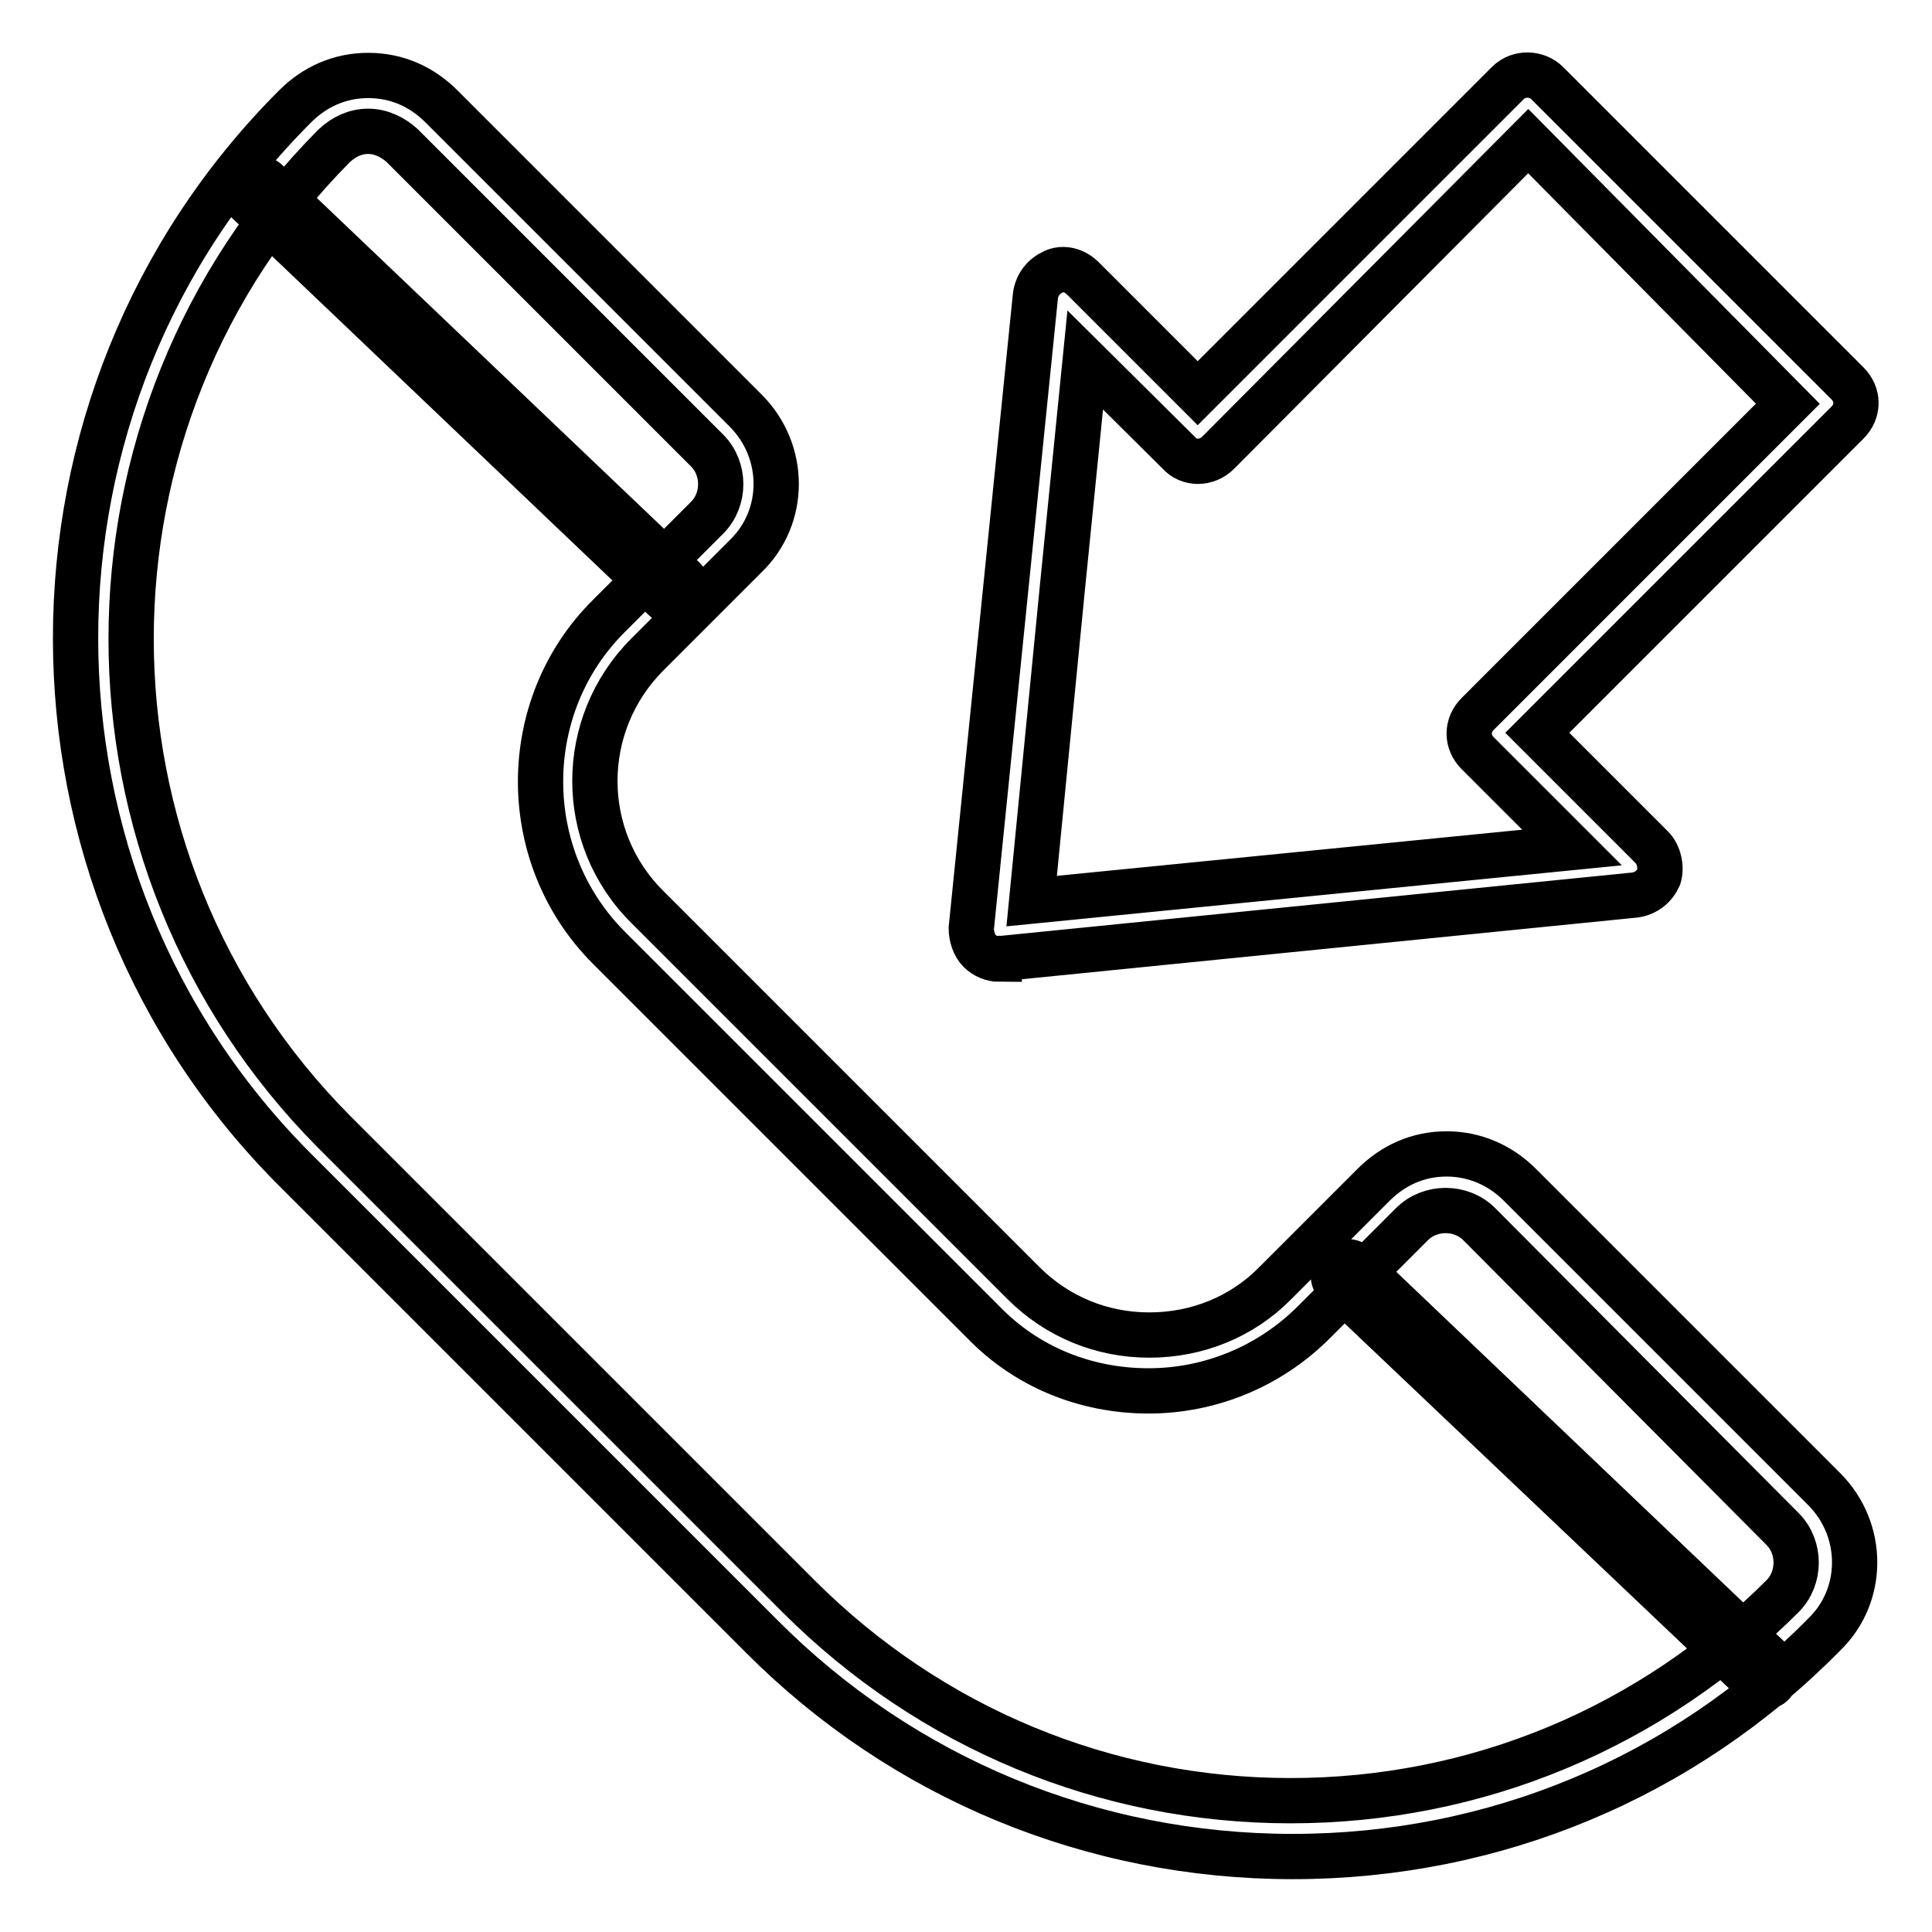 <?xml version="1.0" encoding="utf-8"?>
<!-- Svg Vector Icons : http://www.onlinewebfonts.com/icon -->
<!DOCTYPE svg PUBLIC "-//W3C//DTD SVG 1.1//EN" "http://www.w3.org/Graphics/SVG/1.1/DTD/svg11.dtd">
<svg version="1.1" xmlns="http://www.w3.org/2000/svg" xmlns:xlink="http://www.w3.org/1999/xlink" x="0px" y="0px" viewBox="0 0 256 256" enable-background="new 0 0 256 256" xml:space="preserve">
<g> <path stroke-width="6" fill-opacity="0" stroke="#000000"  d="M171.3,246c-26.6,0-51.7-10.4-70.4-29.2l-61.7-61.7C0.3,116.3,0.3,52.9,39.1,14.1c2.6-2.6,5.9-4.1,9.7-4.1 s7.1,1.5,9.7,4.1l40.3,40.3c5.4,5.4,5.4,14.1,0,19.3l-13,13c-9.3,9.3-9.3,24.3,0,33.5l49.8,49.8c4.5,4.5,10.4,6.9,16.7,6.9 s12.3-2.4,16.7-6.9l13-13c2.6-2.6,5.9-4.1,9.7-4.1c3.7,0,7.1,1.5,9.7,4.1l40.3,40.3c5.4,5.4,5.4,14.1,0,19.3 C223,235.6,197.9,246,171.3,246L171.3,246z M48.8,17.4c-1.7,0-3.2,0.7-4.5,1.9c-35.9,36.1-35.9,94.6,0,130.7l61.5,61.5 c17.5,17.5,40.7,27.1,65.2,27.1c24.7,0,47.8-9.7,65.2-27.1c2.4-2.4,2.4-6.5,0-8.9L196,162.2c-2.4-2.4-6.5-2.4-8.9,0l-13,13 c-5.9,5.9-13.8,9.1-21.9,9.1c-8.4,0-16.2-3.2-21.9-9.1l-49.6-49.6c-12.1-12.1-12.1-32,0-44l13-13c2.4-2.4,2.4-6.5,0-8.9L53.3,19.3 C52.1,18.2,50.5,17.4,48.8,17.4z M132.4,127.1c-0.9,0-1.9-0.4-2.6-1.1c-0.7-0.7-1.1-1.9-1.1-3l8.5-83.8c0.2-1.5,1.1-2.6,2.4-3.2 s2.8-0.2,3.9,0.9l15.2,15.2l41.1-41.1c1.5-1.5,3.9-1.3,5.2,0l39.8,39.8c1.5,1.5,1.5,3.7,0,5.2l-41.1,41.1l15.2,15.2 c0.9,0.9,1.3,2.6,0.9,3.9c-0.6,1.3-1.7,2.2-3.2,2.4l-83.8,8.4H132.4z M143.8,47.7l-3,29.9l-4.1,41.8l71.6-7.1l-12.5-12.5 c-1.5-1.5-1.5-3.7,0-5.2l41.1-41.1l-34.4-34.8L161.4,60c-1.5,1.5-3.9,1.5-5.2,0L143.8,47.7z M89.3,79.9c-0.4,0-0.9-0.2-1.3-0.6 L32.8,26.7c-0.7-0.7-0.7-1.9,0-2.6c0.7-0.7,1.9-0.7,2.6,0l55.2,52.6c0.7,0.7,0.7,1.9,0,2.6C90.2,79.7,89.9,79.9,89.3,79.9z  M233.9,223.5c-0.4,0-0.9-0.2-1.3-0.6l-55.4-52.6c-0.7-0.7-0.7-1.9,0-2.6s1.9-0.7,2.6,0l55.2,52.6c0.7,0.7,0.7,1.9,0,2.6 C234.8,223.3,234.3,223.5,233.9,223.5L233.9,223.5z"/></g>
</svg>